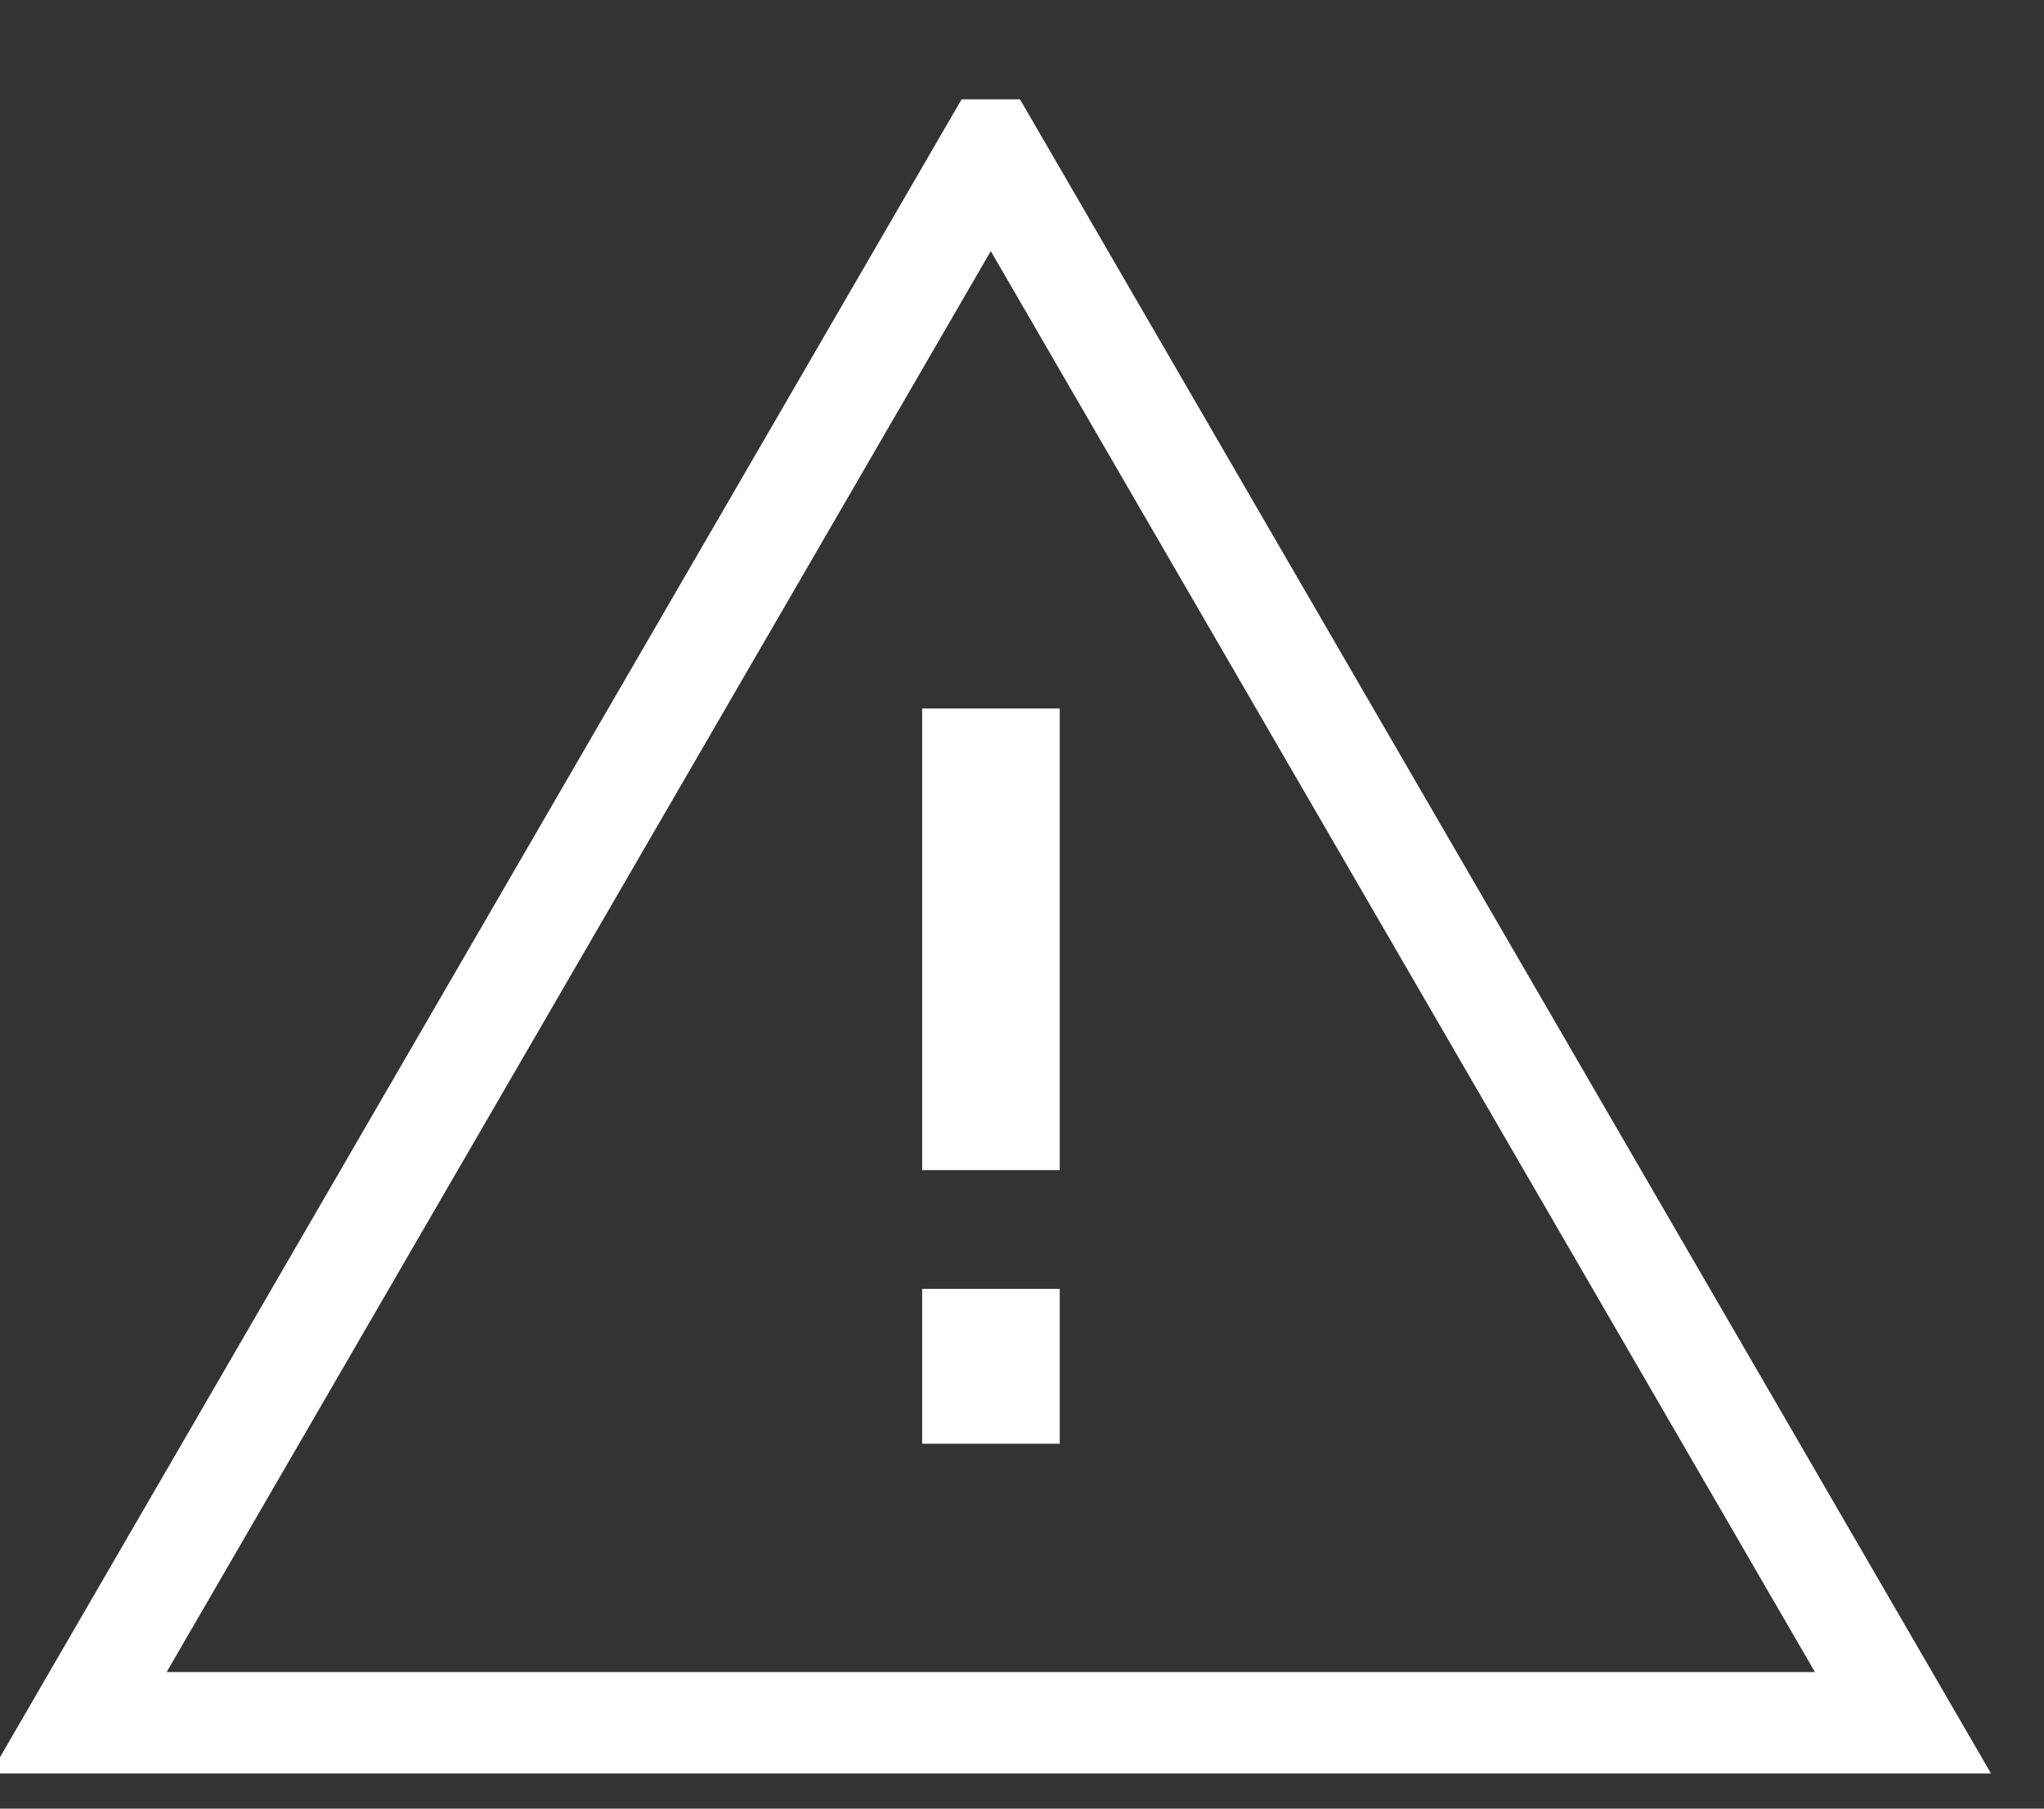 <svg xmlns="http://www.w3.org/2000/svg" xmlns:xlink="http://www.w3.org/1999/xlink" width="26" height="23" viewBox="0 0 26 23"><rect x="0" y="0" width="26" height="23" fill="#333333" stroke="none"/><defs><path id="a6n3a" d="M1050.603 1247.908l-11.603 20h23.206l-11.603-20z"/><path id="a6n3b" d="M1049.73 1260.88v-5.87h1.75v5.87zm0 3.48v-1.97h1.75v1.97z"/></defs><g><g transform="translate(-1038 -1246)"><use fill="#fff" fill-opacity="0" stroke="#fff" stroke-miterlimit="50" stroke-width="1.29" xlink:href="#a6n3a"/></g><g transform="translate(-1038 -1246)"><use fill="#fff" xlink:href="#a6n3b"/></g></g></svg>